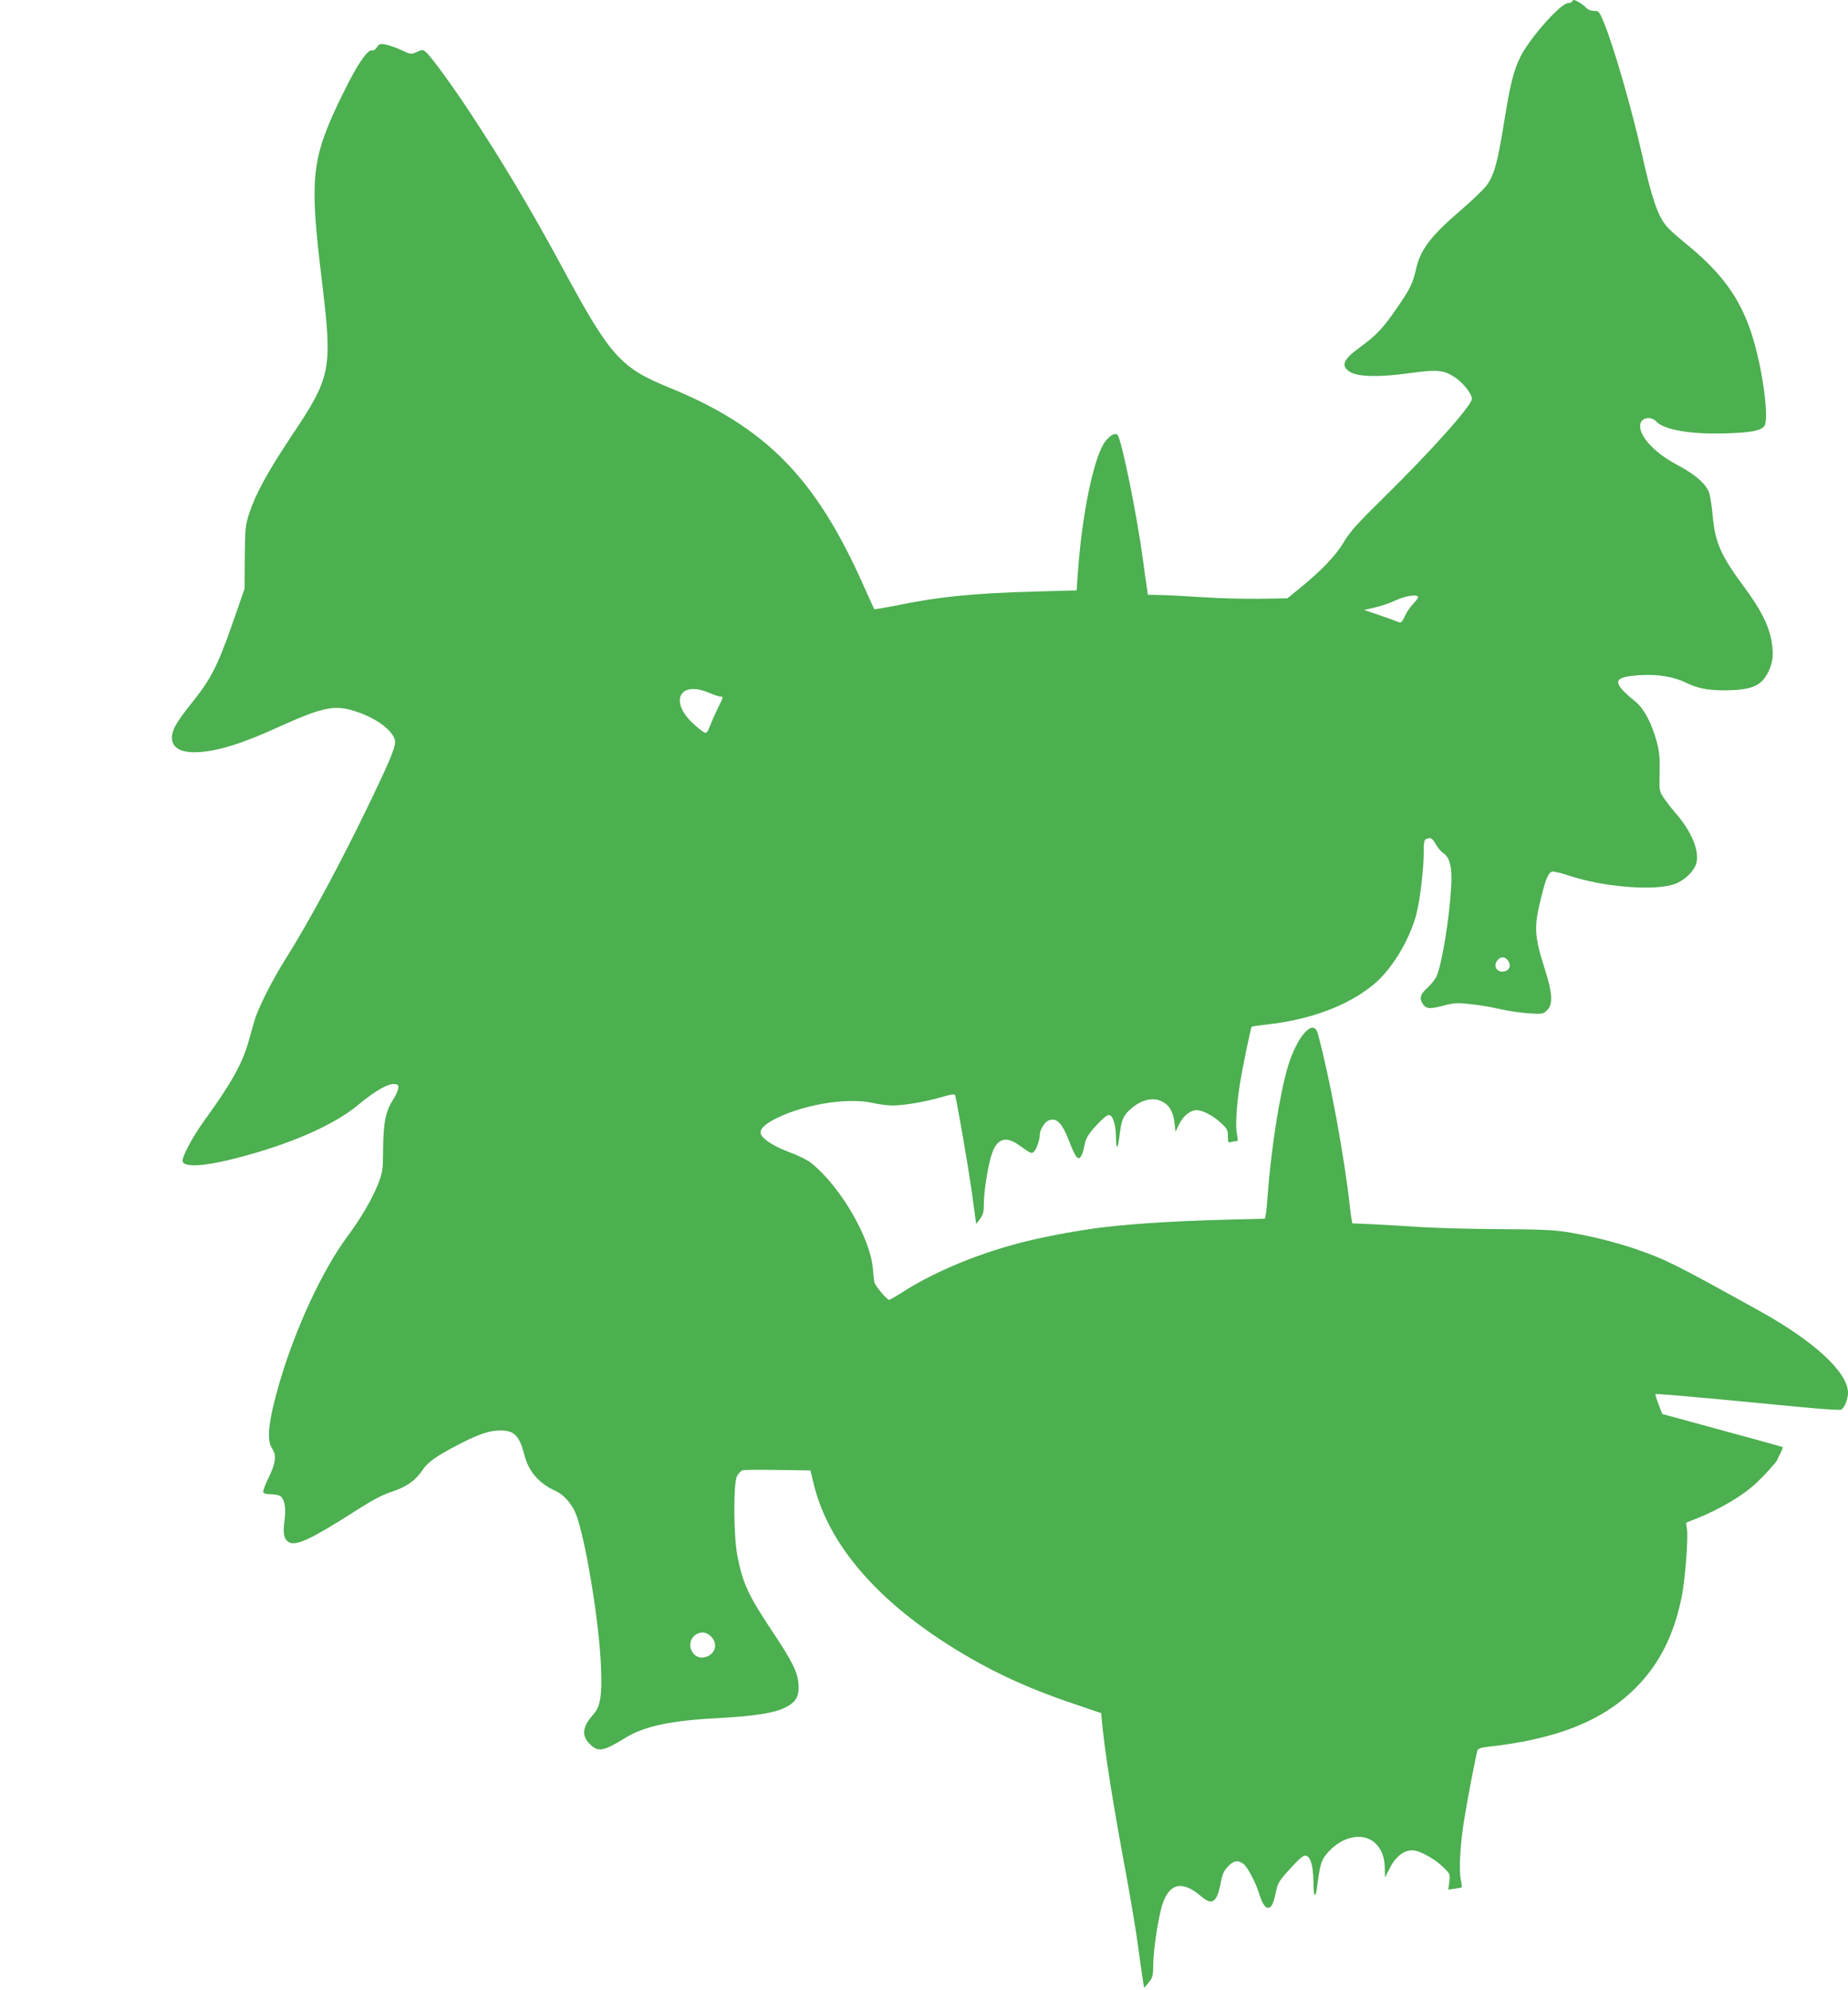 <?xml version="1.0" standalone="no"?>
<!DOCTYPE svg PUBLIC "-//W3C//DTD SVG 20010904//EN"
 "http://www.w3.org/TR/2001/REC-SVG-20010904/DTD/svg10.dtd">
<svg version="1.0" xmlns="http://www.w3.org/2000/svg"
 width="1189pt" height="1280pt" viewBox="0 0 1189 1280"
 preserveAspectRatio="xMidYMid meet">
<g transform="translate(0,1280) scale(0.1,-0.1)"
fill="#4caf50" stroke="none">
<path d="M10115 12790 c-3 -5 -15 -10 -26 -10 -47 0 -244 -222 -305 -342 -46
-91 -67 -176 -109 -438 -40 -247 -62 -326 -110 -392 -19 -26 -93 -97 -165
-159 -193 -165 -262 -255 -289 -379 -21 -92 -38 -128 -126 -255 -89 -129 -130
-172 -241 -253 -104 -75 -119 -118 -56 -155 53 -31 186 -34 380 -7 185 25 222
21 299 -31 51 -36 103 -103 103 -134 0 -42 -257 -330 -562 -630 -178 -175
-222 -224 -263 -293 -52 -87 -143 -182 -287 -299 l-75 -61 -184 -3 c-101 -1
-263 3 -359 10 -96 6 -215 13 -265 14 l-90 2 -6 45 c-4 25 -15 101 -24 170
-39 294 -139 786 -165 813 -15 16 -51 -4 -81 -45 -73 -101 -149 -471 -175
-854 l-7 -101 -251 -7 c-414 -11 -633 -33 -924 -93 -68 -13 -125 -23 -127 -21
-1 1 -34 74 -73 161 -306 686 -628 1012 -1246 1264 -313 127 -381 203 -685
767 -200 370 -386 683 -596 1001 -116 176 -247 356 -284 389 -20 18 -23 18
-59 2 -37 -17 -38 -17 -102 13 -36 16 -82 32 -102 35 -32 6 -39 3 -53 -18 -9
-14 -22 -23 -29 -20 -29 11 -99 -92 -191 -281 -203 -415 -216 -528 -134 -1201
69 -573 61 -615 -196 -999 -152 -228 -231 -373 -271 -495 -26 -80 -27 -96 -29
-285 l-1 -200 -83 -238 c-93 -264 -135 -346 -259 -500 -95 -119 -124 -169
-126 -217 -2 -74 64 -107 190 -96 128 12 269 57 498 161 274 124 355 142 477
105 133 -39 243 -115 268 -183 13 -34 -14 -105 -152 -392 -188 -392 -397 -780
-545 -1015 -90 -142 -181 -322 -205 -405 -8 -27 -24 -86 -37 -130 -38 -140
-112 -273 -284 -510 -78 -107 -150 -243 -141 -266 14 -38 143 -30 344 22 347
89 630 213 787 344 104 87 192 138 232 133 22 -2 27 -7 24 -27 -1 -14 -15 -45
-31 -70 -50 -78 -64 -148 -66 -316 -1 -144 -3 -153 -33 -231 -38 -96 -109
-218 -196 -335 -160 -215 -335 -591 -436 -936 -72 -245 -87 -373 -50 -428 30
-45 25 -91 -20 -185 -23 -46 -39 -89 -36 -97 3 -8 21 -13 46 -13 23 0 50 -5
60 -10 30 -16 42 -77 31 -155 -12 -84 -5 -122 25 -142 46 -29 140 14 419 192
118 76 182 110 243 130 97 32 154 72 200 140 36 54 93 93 247 172 121 62 187
83 255 83 89 0 122 -34 154 -158 27 -106 95 -184 201 -231 49 -22 100 -78 127
-140 61 -142 154 -701 165 -996 7 -184 -4 -251 -51 -303 -69 -78 -76 -134 -22
-188 54 -54 87 -49 231 40 121 74 292 111 595 126 233 13 356 32 428 66 73 36
94 71 90 149 -5 80 -40 150 -173 349 -151 227 -187 304 -221 482 -25 131 -26
466 -2 511 10 17 26 34 35 37 10 3 112 4 227 2 l210 -3 22 -89 c88 -362 367
-703 814 -999 271 -178 527 -302 865 -415 l170 -58 3 -33 c16 -190 69 -529
156 -996 30 -161 67 -381 81 -490 15 -109 29 -209 32 -223 l5 -25 29 35 c26
32 28 42 29 114 0 96 34 316 61 394 45 132 129 148 247 46 71 -61 102 -40 126
86 11 58 21 79 47 106 37 39 65 43 101 15 25 -20 76 -116 98 -186 20 -65 39
-95 59 -95 22 0 35 27 51 106 11 52 21 69 83 137 38 43 79 83 90 88 41 23 67
-41 68 -173 0 -89 13 -103 23 -25 20 154 27 175 71 225 99 110 240 131 314 47
35 -40 51 -89 51 -160 l1 -50 25 49 c40 83 93 126 152 126 43 0 140 -53 195
-106 48 -47 48 -47 42 -97 l-7 -50 42 6 c23 3 43 7 45 9 2 2 -1 26 -7 53 -12
64 -3 226 23 385 19 119 74 406 85 442 4 12 21 18 62 23 444 48 743 166 955
379 152 151 247 339 297 586 22 110 43 376 34 436 l-6 41 59 23 c161 64 312
154 398 237 56 53 129 135 130 144 0 3 9 22 20 42 10 20 17 38 15 40 -3 2
-178 51 -390 108 l-385 105 -24 62 c-13 34 -22 64 -20 66 2 3 166 -11 364 -29
198 -19 462 -44 587 -56 125 -12 234 -19 243 -15 21 8 45 66 45 108 0 132
-218 333 -575 530 -536 297 -593 326 -788 394 -128 44 -307 89 -451 111 -86
13 -183 17 -436 18 -179 1 -401 7 -495 13 -93 6 -232 14 -307 18 l-137 6 -5
27 c-3 14 -8 51 -11 81 -36 326 -129 828 -206 1112 -27 103 -133 -14 -193
-212 -53 -179 -108 -529 -131 -840 -3 -47 -8 -97 -11 -111 l-5 -27 -237 -6
c-375 -9 -702 -32 -892 -61 -128 -20 -179 -29 -290 -52 -336 -68 -680 -202
-922 -359 -38 -24 -73 -44 -77 -44 -15 0 -91 92 -96 114 -2 12 -6 50 -9 86
-16 199 -211 533 -398 681 -21 17 -79 46 -127 64 -93 35 -154 69 -185 104 -28
30 -9 63 56 101 177 101 482 156 655 116 40 -9 96 -16 125 -16 72 0 216 24
316 54 58 17 84 21 87 13 11 -35 87 -475 105 -607 12 -85 24 -170 26 -189 l5
-33 25 33 c19 27 24 45 24 96 0 76 25 238 48 311 33 109 91 130 178 67 79 -56
81 -57 98 -40 16 16 36 76 36 108 0 27 28 75 49 87 55 29 93 -7 141 -132 17
-46 38 -90 46 -98 14 -13 17 -13 29 3 7 11 17 38 20 60 10 57 25 82 89 150 36
38 61 58 73 55 25 -5 42 -60 43 -148 1 -84 13 -72 24 25 11 90 23 120 68 160
73 66 153 83 215 45 41 -24 63 -68 70 -135 l6 -54 25 51 c26 53 71 88 112 88
39 -1 105 -35 154 -81 41 -37 46 -46 46 -86 0 -37 3 -44 16 -39 9 3 24 6 34 6
16 0 16 5 8 48 -10 53 -3 173 18 312 17 108 71 370 77 376 2 3 47 9 98 15 277
30 520 120 684 255 115 93 228 277 275 444 25 90 50 294 50 406 0 65 3 83 16
88 29 11 39 6 62 -34 12 -22 33 -47 47 -56 43 -28 59 -91 52 -212 -11 -204
-58 -494 -93 -578 -8 -20 -35 -54 -60 -77 -45 -41 -52 -63 -34 -97 21 -38 44
-42 132 -19 77 20 91 21 188 10 58 -6 141 -21 185 -32 44 -10 123 -22 177 -26
94 -6 97 -5 122 20 39 39 35 106 -13 259 -71 222 -73 276 -24 471 28 113 44
152 68 161 9 3 57 -8 108 -25 233 -78 577 -102 694 -50 65 29 119 87 129 137
15 81 -35 199 -135 314 -26 30 -61 75 -77 99 -28 43 -29 47 -26 160 2 91 -1
133 -17 195 -32 121 -83 218 -138 263 -157 127 -151 160 33 171 113 6 211 -10
290 -48 75 -37 142 -50 253 -50 150 1 218 23 260 87 45 68 57 140 38 235 -20
103 -69 198 -172 338 -152 205 -189 287 -205 457 -5 58 -15 123 -21 145 -16
60 -87 124 -206 187 -162 85 -266 207 -235 276 15 32 70 35 97 5 50 -55 225
-85 455 -77 152 5 210 15 240 44 31 29 2 296 -56 513 -73 278 -195 458 -445
661 -53 43 -109 93 -124 111 -59 69 -95 174 -160 463 -67 297 -183 700 -247
853 -28 68 -31 72 -62 72 -21 0 -40 8 -52 21 -17 19 -65 49 -78 49 -3 0 -8 -4
-11 -10z m-991 -3828 c3 -5 -10 -23 -28 -41 -18 -18 -43 -54 -56 -81 -22 -46
-24 -48 -49 -38 -14 6 -69 25 -120 43 l-95 32 70 16 c38 8 98 29 134 46 63 29
133 40 144 23z m-4564 -617 c33 -14 66 -25 75 -25 20 0 20 -1 -13 -68 -16 -31
-39 -83 -51 -114 -21 -53 -25 -57 -44 -46 -11 6 -42 31 -68 55 -154 144 -86
277 101 198z m5148 -1732 c14 -25 2 -53 -26 -60 -52 -13 -81 38 -42 77 22 22
50 16 68 -17z m-5133 -4338 c35 -34 34 -86 -1 -114 -38 -30 -87 -28 -113 5
-65 82 41 183 114 109z"/>
</g>
</svg>
